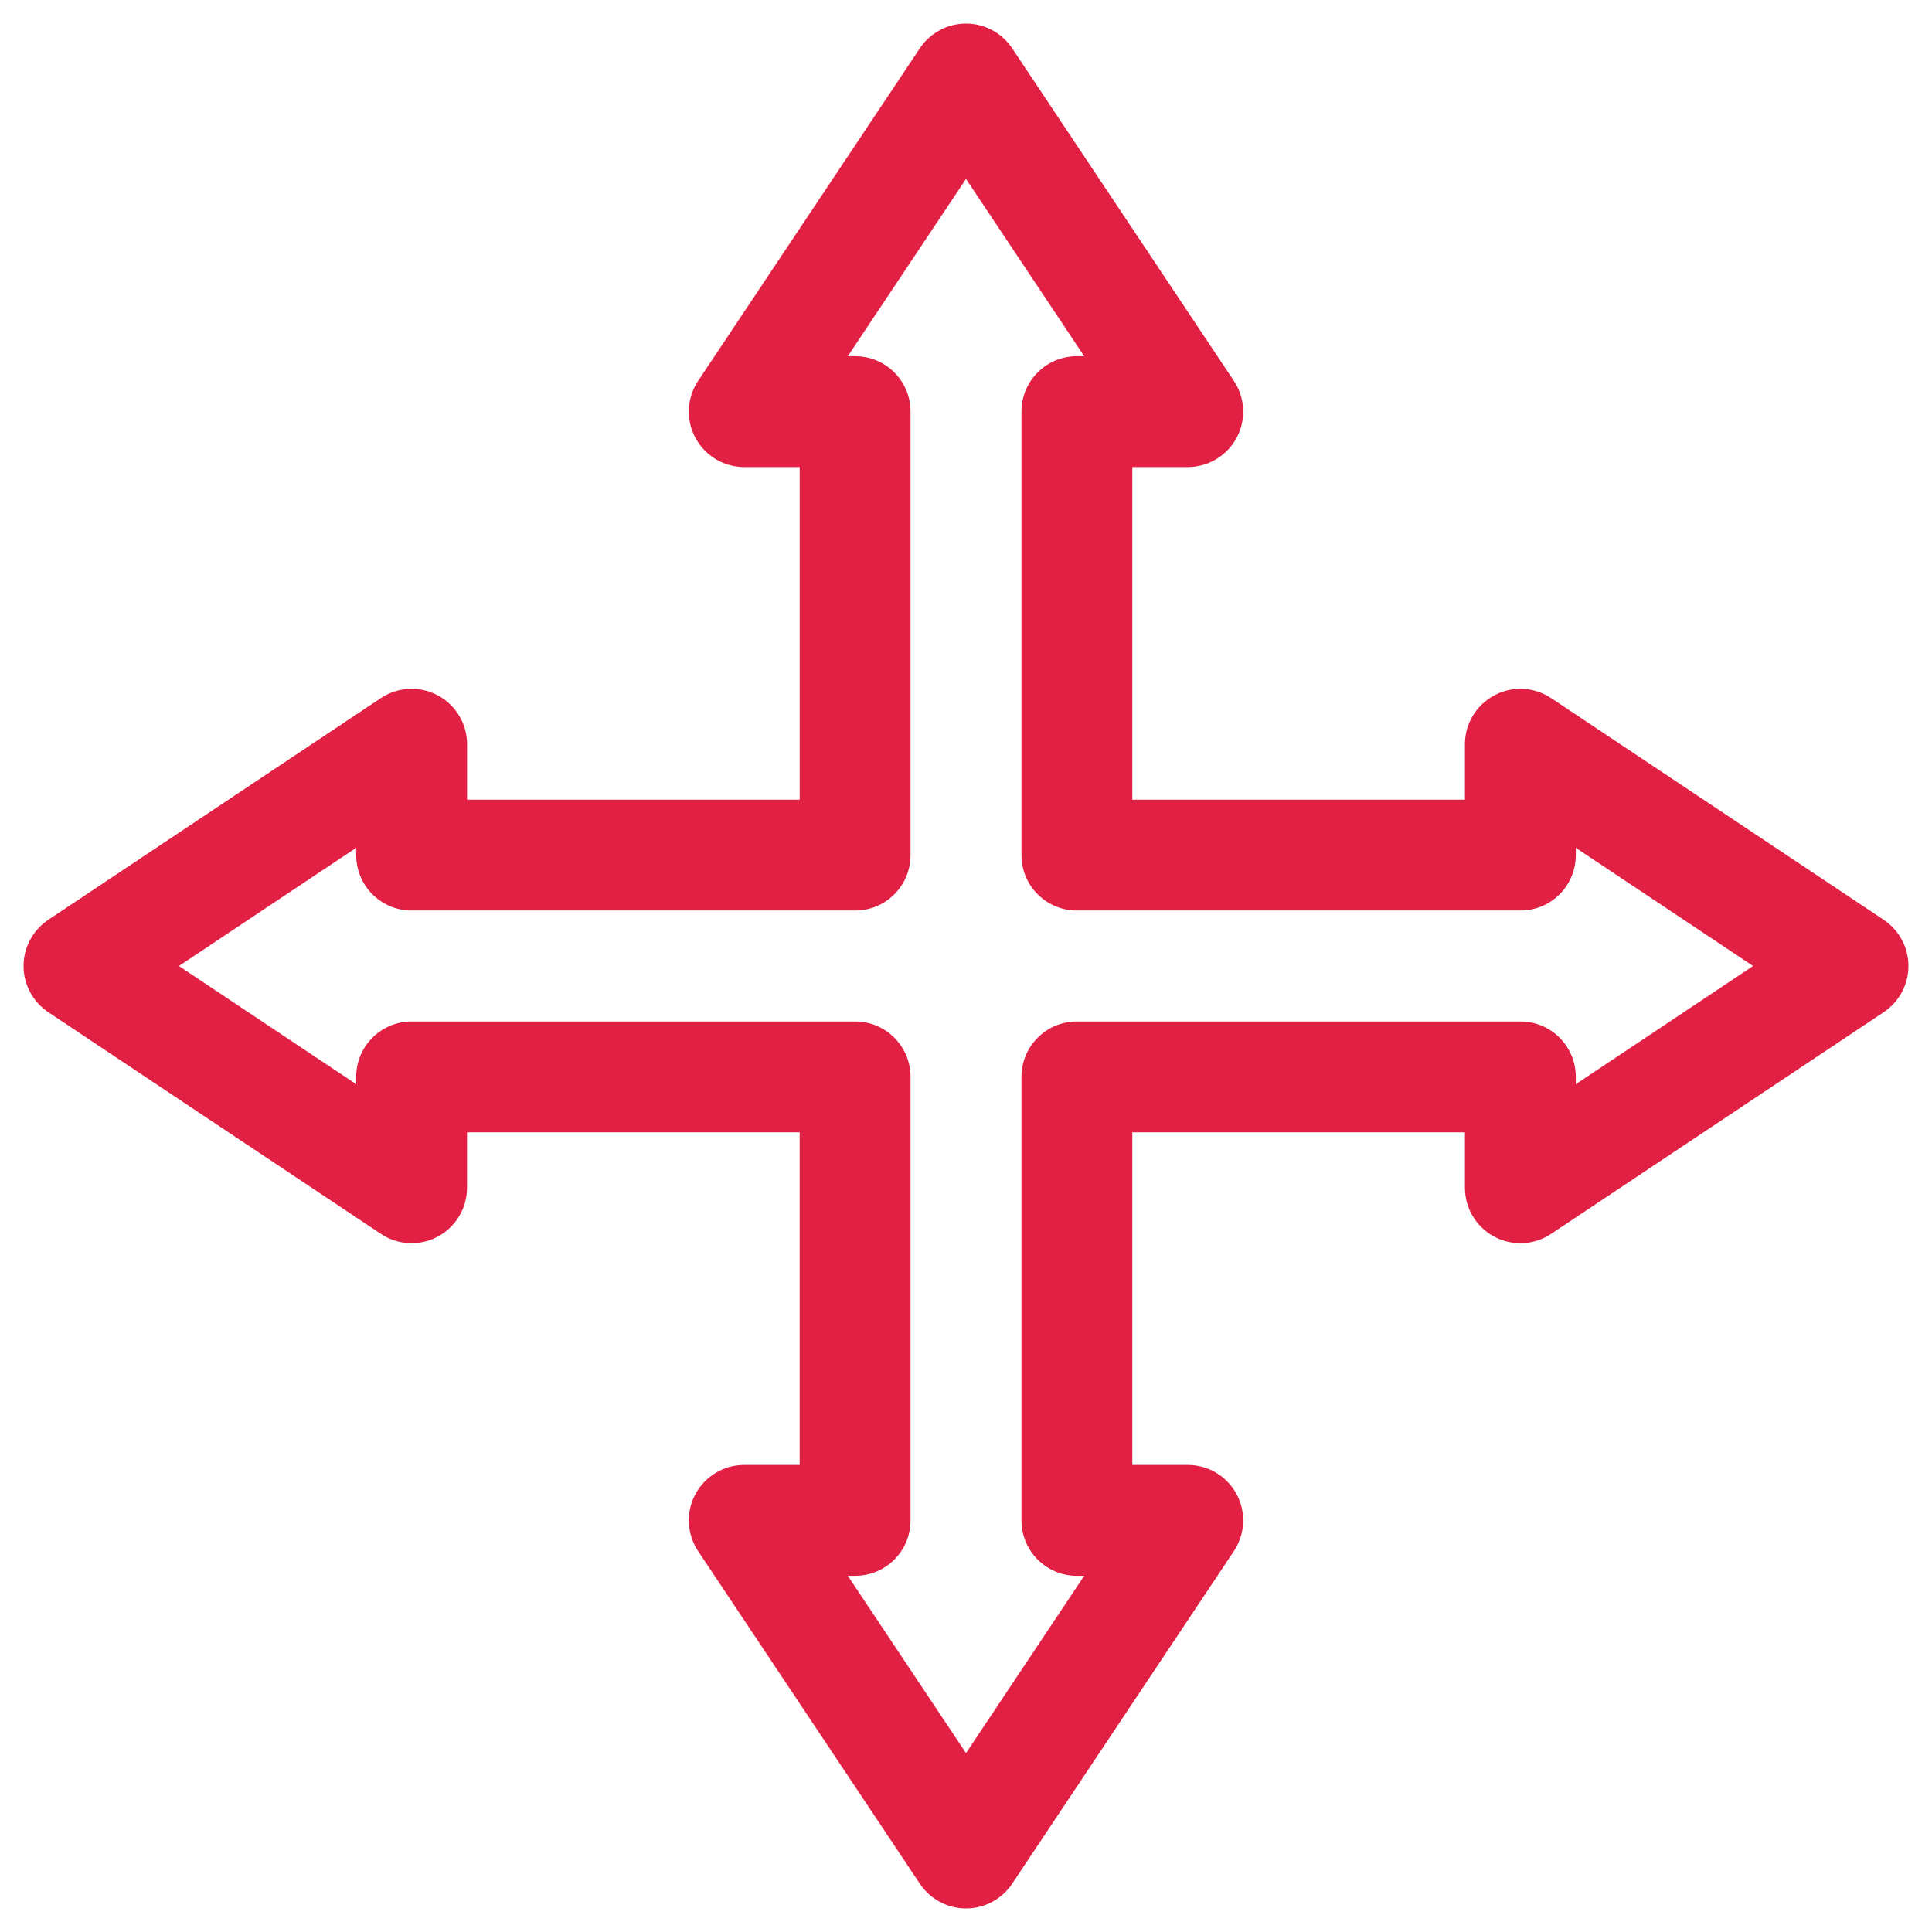 <svg width="41" height="41" viewBox="0 0 41 41" fill="none" xmlns="http://www.w3.org/2000/svg">
<path d="M31.088 24.029V25.206C31.088 25.64 31.327 26.038 31.709 26.243C32.092 26.448 32.556 26.426 32.917 26.185L39.976 21.479C40.303 21.261 40.5 20.893 40.5 20.5C40.5 20.107 40.303 19.739 39.976 19.521L32.917 14.815C32.556 14.574 32.092 14.552 31.71 14.757C31.327 14.962 31.088 15.36 31.088 15.794V16.971H24.029V9.912H25.206C25.64 9.912 26.038 9.673 26.243 9.291C26.448 8.908 26.425 8.444 26.185 8.083L21.479 1.024C21.261 0.697 20.893 0.5 20.5 0.5C20.107 0.5 19.739 0.697 19.521 1.024L14.815 8.083C14.575 8.444 14.552 8.908 14.757 9.29C14.962 9.673 15.36 9.912 15.794 9.912H16.971V16.971H9.912V15.794C9.912 15.36 9.673 14.962 9.291 14.757C8.908 14.552 8.444 14.574 8.083 14.815L1.024 19.521C0.697 19.739 0.5 20.107 0.5 20.5C0.5 20.893 0.697 21.261 1.024 21.479L8.083 26.185C8.444 26.426 8.908 26.448 9.29 26.243C9.673 26.038 9.911 25.64 9.911 25.206V24.029H16.97V31.088H15.794C15.36 31.088 14.962 31.327 14.757 31.709C14.552 32.092 14.575 32.556 14.815 32.917L19.521 39.976C19.739 40.303 20.107 40.5 20.5 40.5C20.893 40.5 21.261 40.303 21.479 39.976L26.185 32.917C26.425 32.556 26.448 32.093 26.243 31.71C26.038 31.327 25.64 31.088 25.206 31.088H24.029V24.029H31.088ZM22.853 33.441H23.008L20.5 37.203L17.992 33.441H18.147C18.797 33.441 19.323 32.915 19.323 32.265V22.853C19.323 22.203 18.797 21.677 18.147 21.677H8.735C8.085 21.677 7.559 22.203 7.559 22.853V23.008L3.797 20.5L7.559 17.992V18.147C7.559 18.797 8.085 19.323 8.735 19.323H18.147C18.797 19.323 19.323 18.797 19.323 18.147V8.735C19.323 8.085 18.797 7.559 18.147 7.559H17.992L20.5 3.797L23.008 7.559H22.853C22.203 7.559 21.677 8.085 21.677 8.735V18.147C21.677 18.797 22.203 19.323 22.853 19.323H32.265C32.915 19.323 33.441 18.797 33.441 18.147V17.992L37.203 20.5L33.441 23.008V22.853C33.441 22.203 32.915 21.677 32.265 21.677H22.853C22.203 21.677 21.677 22.203 21.677 22.853V32.265C21.677 32.915 22.203 33.441 22.853 33.441Z" fill="#E22043"/>
</svg>
